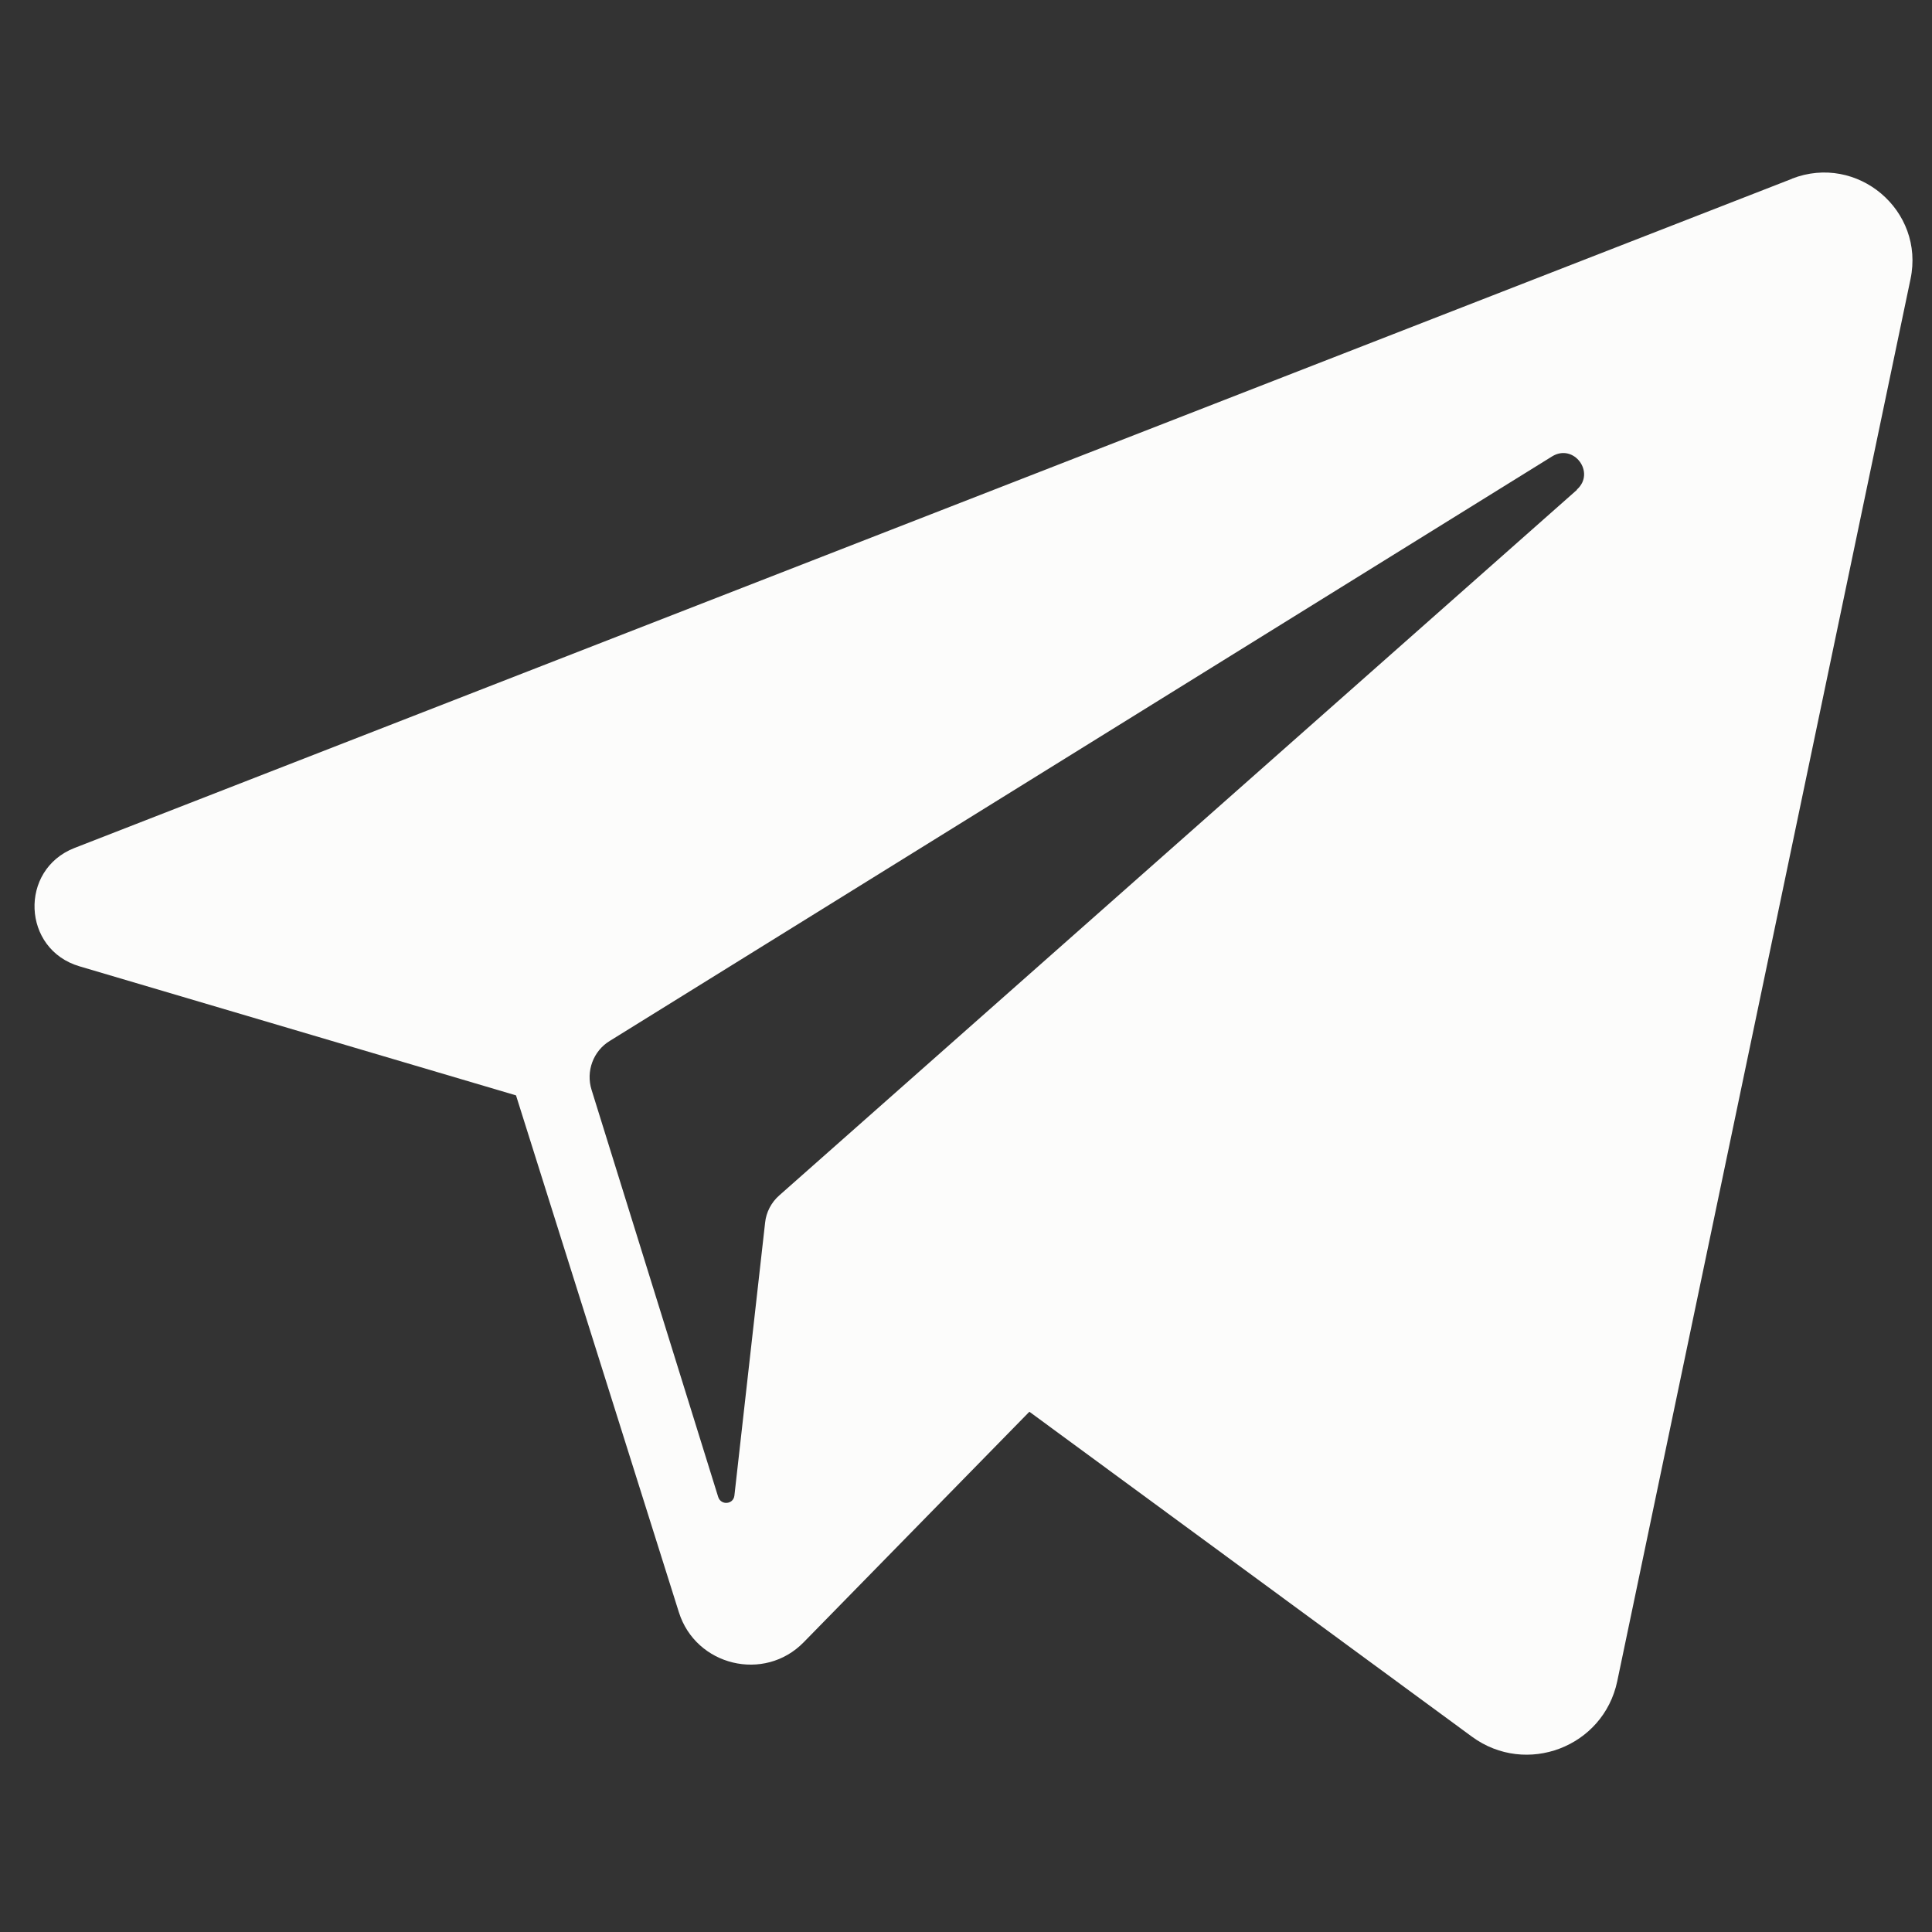 <?xml version="1.0" encoding="UTF-8"?> <svg xmlns="http://www.w3.org/2000/svg" width="56" height="56" viewBox="0 0 56 56" fill="none"><rect x="0" y="0" width="56" height="56" fill="#333333" stroke="none"/><path d="M51.947 5.18L2.157 24.58C0.547 25.21 0.637 27.52 2.307 28.01L14.957 31.75L19.677 46.73C20.167 48.29 22.157 48.77 23.297 47.6L29.837 40.92L42.667 50.34C44.237 51.49 46.477 50.64 46.877 48.73L55.377 8.09C55.797 6.1 53.837 4.44 51.937 5.18H51.947ZM45.707 14.2L22.587 34.65C22.357 34.85 22.207 35.14 22.177 35.44L21.287 43.35C21.257 43.61 20.897 43.64 20.817 43.39L17.147 31.59C16.977 31.05 17.197 30.46 17.677 30.17L44.987 13.23C45.617 12.84 46.257 13.7 45.707 14.19V14.2Z" fill="#FCFCFB"></path></svg> 